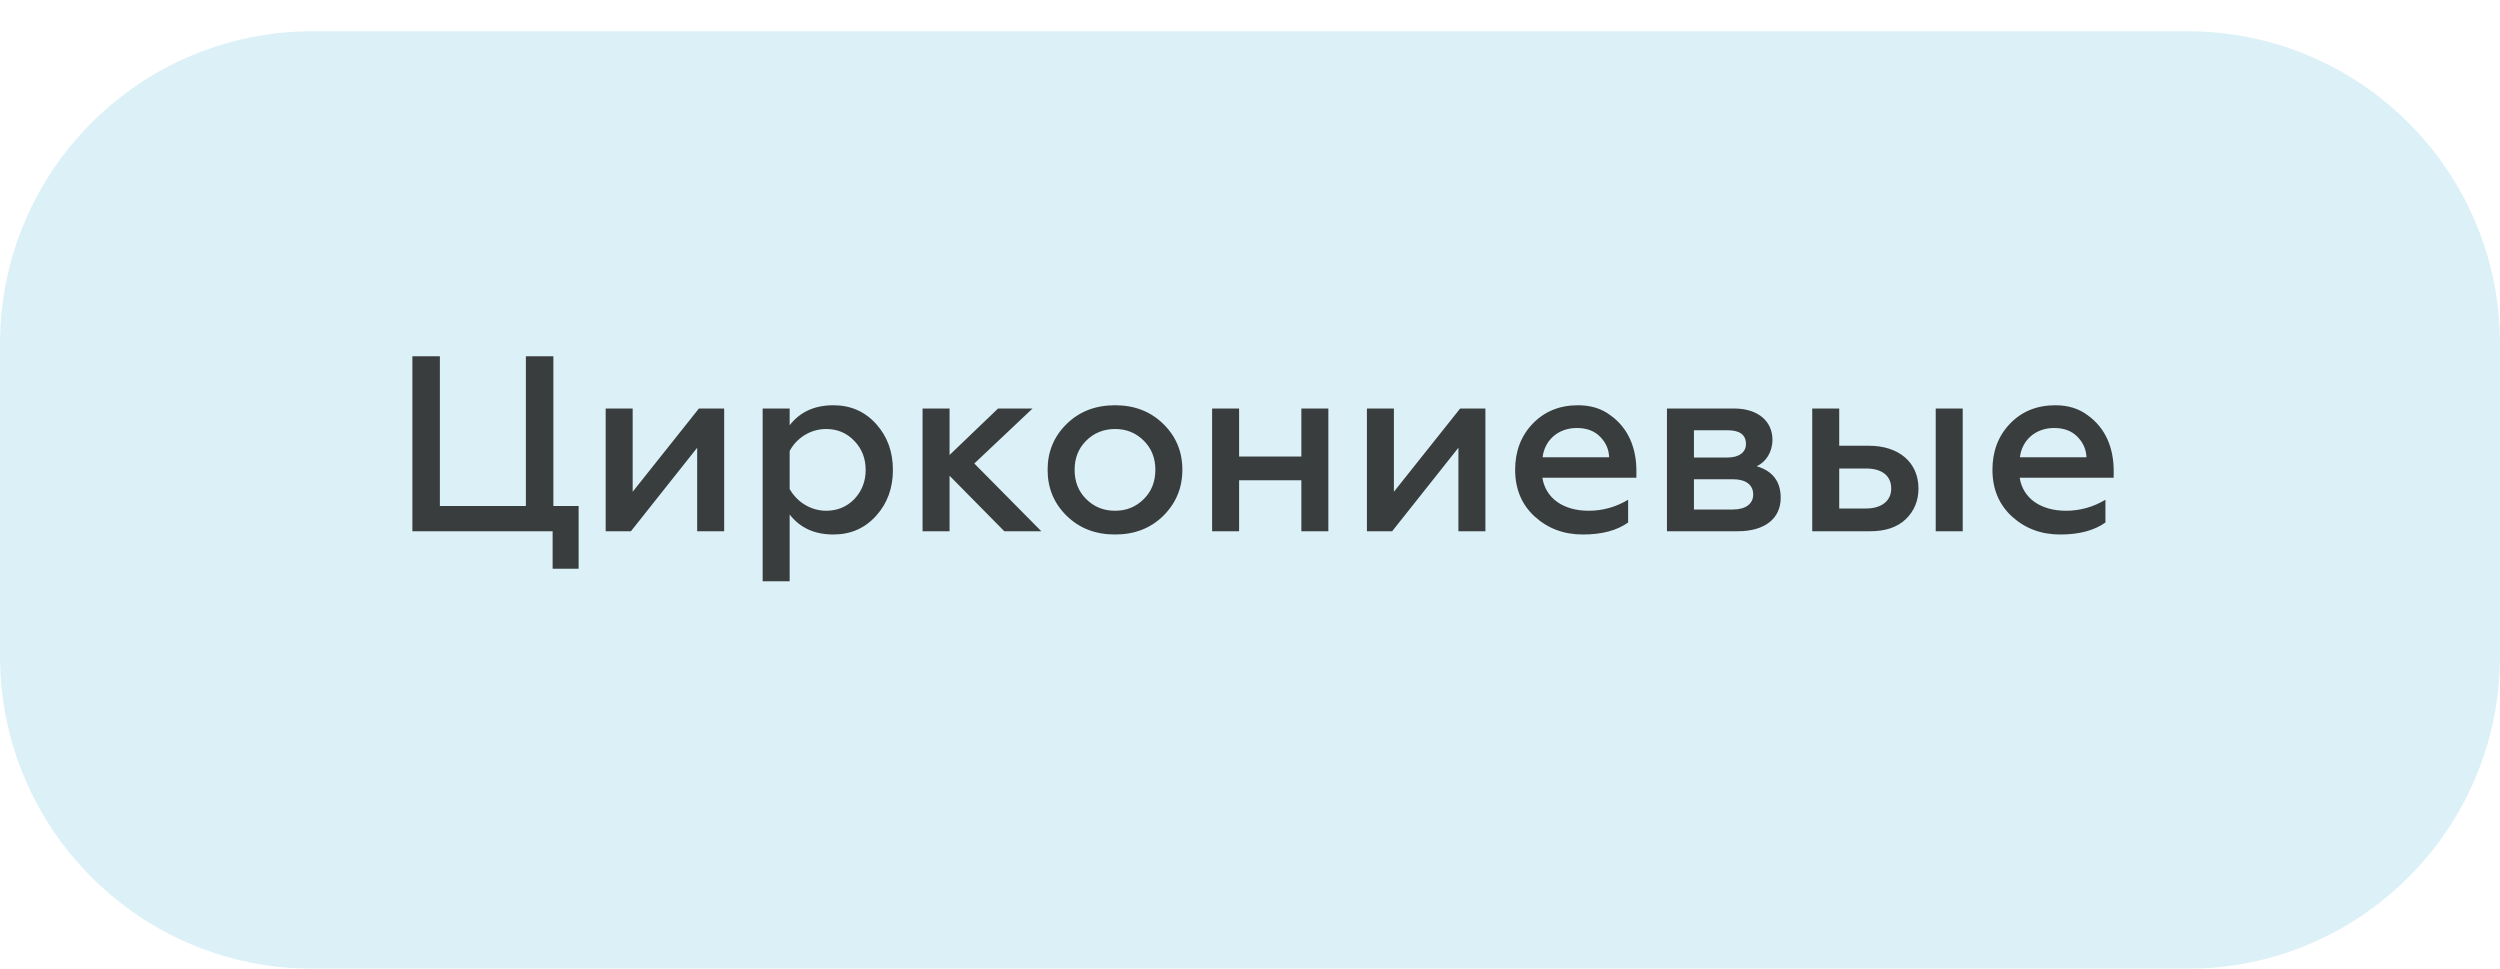 <?xml version="1.0" encoding="UTF-8"?> <svg xmlns="http://www.w3.org/2000/svg" width="160" height="62" viewBox="0 0 160 62" fill="none"> <g filter="url(#filter0_i_129_24)"> <path d="M140 0H20C8.954 0 0 8.954 0 20V40C0 51.046 8.954 60 20 60H140C151.046 60 160 51.046 160 40V20C160 8.954 151.046 0 140 0Z" fill="#DCF1F7"></path> </g> <path opacity="0.8" d="M37.032 36.4V32.384H35.416V22.8H33.656V32.384H28.152V22.8H26.392V34H35.368V36.4H37.032ZM40.379 34L44.619 28.656V34H46.347V26.144H44.731L40.491 31.472V26.144H38.763V34H40.379ZM53.338 25.936C52.122 25.936 51.194 26.368 50.538 27.216V26.144H48.81V37.2H50.538V32.928C51.194 33.776 52.122 34.208 53.338 34.208C54.442 34.208 55.354 33.808 56.074 33.008C56.794 32.208 57.146 31.232 57.146 30.08C57.146 28.912 56.794 27.936 56.074 27.136C55.354 26.336 54.442 25.936 53.338 25.936ZM52.874 27.456C53.594 27.456 54.202 27.712 54.682 28.224C55.162 28.72 55.402 29.344 55.402 30.08C55.402 30.8 55.162 31.424 54.682 31.936C54.202 32.432 53.594 32.688 52.874 32.688C51.85 32.688 50.97 32.08 50.538 31.296V28.864C50.97 28.048 51.85 27.456 52.874 27.456ZM60.772 34V30.448L64.276 34H66.644L62.356 29.664L66.084 26.144H63.876L60.772 29.12V26.144H59.044V34H60.772ZM71.367 32.688C70.615 32.688 70.007 32.432 69.511 31.936C69.015 31.44 68.775 30.816 68.775 30.064C68.775 29.328 69.015 28.704 69.511 28.208C70.007 27.712 70.631 27.456 71.367 27.456C72.103 27.456 72.711 27.712 73.207 28.208C73.703 28.704 73.943 29.328 73.943 30.064C73.943 30.816 73.703 31.44 73.207 31.936C72.711 32.432 72.103 32.688 71.367 32.688ZM71.367 34.208C72.615 34.208 73.639 33.808 74.455 33.008C75.271 32.192 75.671 31.216 75.671 30.064C75.671 28.912 75.271 27.936 74.455 27.136C73.639 26.336 72.615 25.936 71.367 25.936C70.103 25.936 69.079 26.336 68.263 27.136C67.447 27.936 67.047 28.912 67.047 30.064C67.047 31.232 67.447 32.208 68.263 33.008C69.079 33.808 70.103 34.208 71.367 34.208ZM79.303 34V30.736H83.287V34H85.015V26.144H83.287V29.216H79.303V26.144H77.575V34H79.303ZM89.098 34L93.338 28.656V34H95.066V26.144H93.45L89.21 31.472V26.144H87.482V34H89.098ZM96.969 30.064C96.969 31.296 97.385 32.288 98.216 33.056C99.064 33.824 100.089 34.208 101.305 34.208C102.521 34.208 103.481 33.952 104.201 33.44V31.984C103.417 32.448 102.585 32.688 101.673 32.688C100.073 32.688 98.921 31.904 98.713 30.576H104.729V30.128C104.729 28.704 104.233 27.408 103.065 26.576C102.489 26.144 101.801 25.936 101.001 25.936C99.8 25.936 98.841 26.336 98.088 27.12C97.337 27.904 96.969 28.896 96.969 30.064ZM98.728 29.264C98.841 28.24 99.656 27.392 100.921 27.392C101.561 27.392 102.057 27.584 102.425 27.968C102.793 28.352 102.969 28.784 102.985 29.264H98.728ZM111.213 34C112.957 34 113.965 33.184 113.965 31.856C113.965 30.816 113.453 30.144 112.429 29.84C113.021 29.568 113.437 28.928 113.437 28.144C113.437 26.992 112.557 26.144 110.973 26.144H106.685V34H111.213ZM108.413 30.672H110.909C111.725 30.672 112.205 31.024 112.205 31.648C112.205 32.24 111.725 32.608 110.909 32.608H108.413V30.672ZM108.413 27.536H110.557C111.341 27.536 111.741 27.824 111.741 28.416C111.741 28.944 111.309 29.28 110.557 29.28H108.413V27.536ZM125.614 34V26.144H123.886V34H125.614ZM119.694 34C120.67 34 121.422 33.744 121.966 33.232C122.51 32.704 122.782 32.048 122.782 31.264C122.782 29.6 121.534 28.528 119.614 28.528H117.71V26.144H115.982V34H119.694ZM117.71 29.984H119.422C120.446 29.984 121.038 30.448 121.038 31.264C121.038 32.048 120.43 32.544 119.422 32.544H117.71V29.984ZM127.516 30.064C127.516 31.296 127.932 32.288 128.764 33.056C129.612 33.824 130.636 34.208 131.852 34.208C133.068 34.208 134.028 33.952 134.748 33.44V31.984C133.964 32.448 133.132 32.688 132.22 32.688C130.62 32.688 129.468 31.904 129.26 30.576H135.276V30.128C135.276 28.704 134.78 27.408 133.612 26.576C133.036 26.144 132.348 25.936 131.548 25.936C130.348 25.936 129.388 26.336 128.636 27.12C127.884 27.904 127.516 28.896 127.516 30.064ZM129.276 29.264C129.388 28.24 130.204 27.392 131.468 27.392C132.108 27.392 132.604 27.584 132.972 27.968C133.34 28.352 133.516 28.784 133.532 29.264H129.276Z" fill="#111111"></path> <defs> <filter id="filter0_i_129_24" x="0" y="0" width="160" height="62" filterUnits="userSpaceOnUse" color-interpolation-filters="sRGB"> <feFlood flood-opacity="0" result="BackgroundImageFix"></feFlood> <feBlend mode="normal" in="SourceGraphic" in2="BackgroundImageFix" result="shape"></feBlend> <feColorMatrix in="SourceAlpha" type="matrix" values="0 0 0 0 0 0 0 0 0 0 0 0 0 0 0 0 0 0 127 0" result="hardAlpha"></feColorMatrix> <feOffset dy="2"></feOffset> <feGaussianBlur stdDeviation="2"></feGaussianBlur> <feComposite in2="hardAlpha" operator="arithmetic" k2="-1" k3="1"></feComposite> <feColorMatrix type="matrix" values="0 0 0 0 0.748 0 0 0 0 0.835 0 0 0 0 0.95 0 0 0 1 0"></feColorMatrix> <feBlend mode="normal" in2="shape" result="effect1_innerShadow_129_24"></feBlend> </filter> </defs> </svg> 